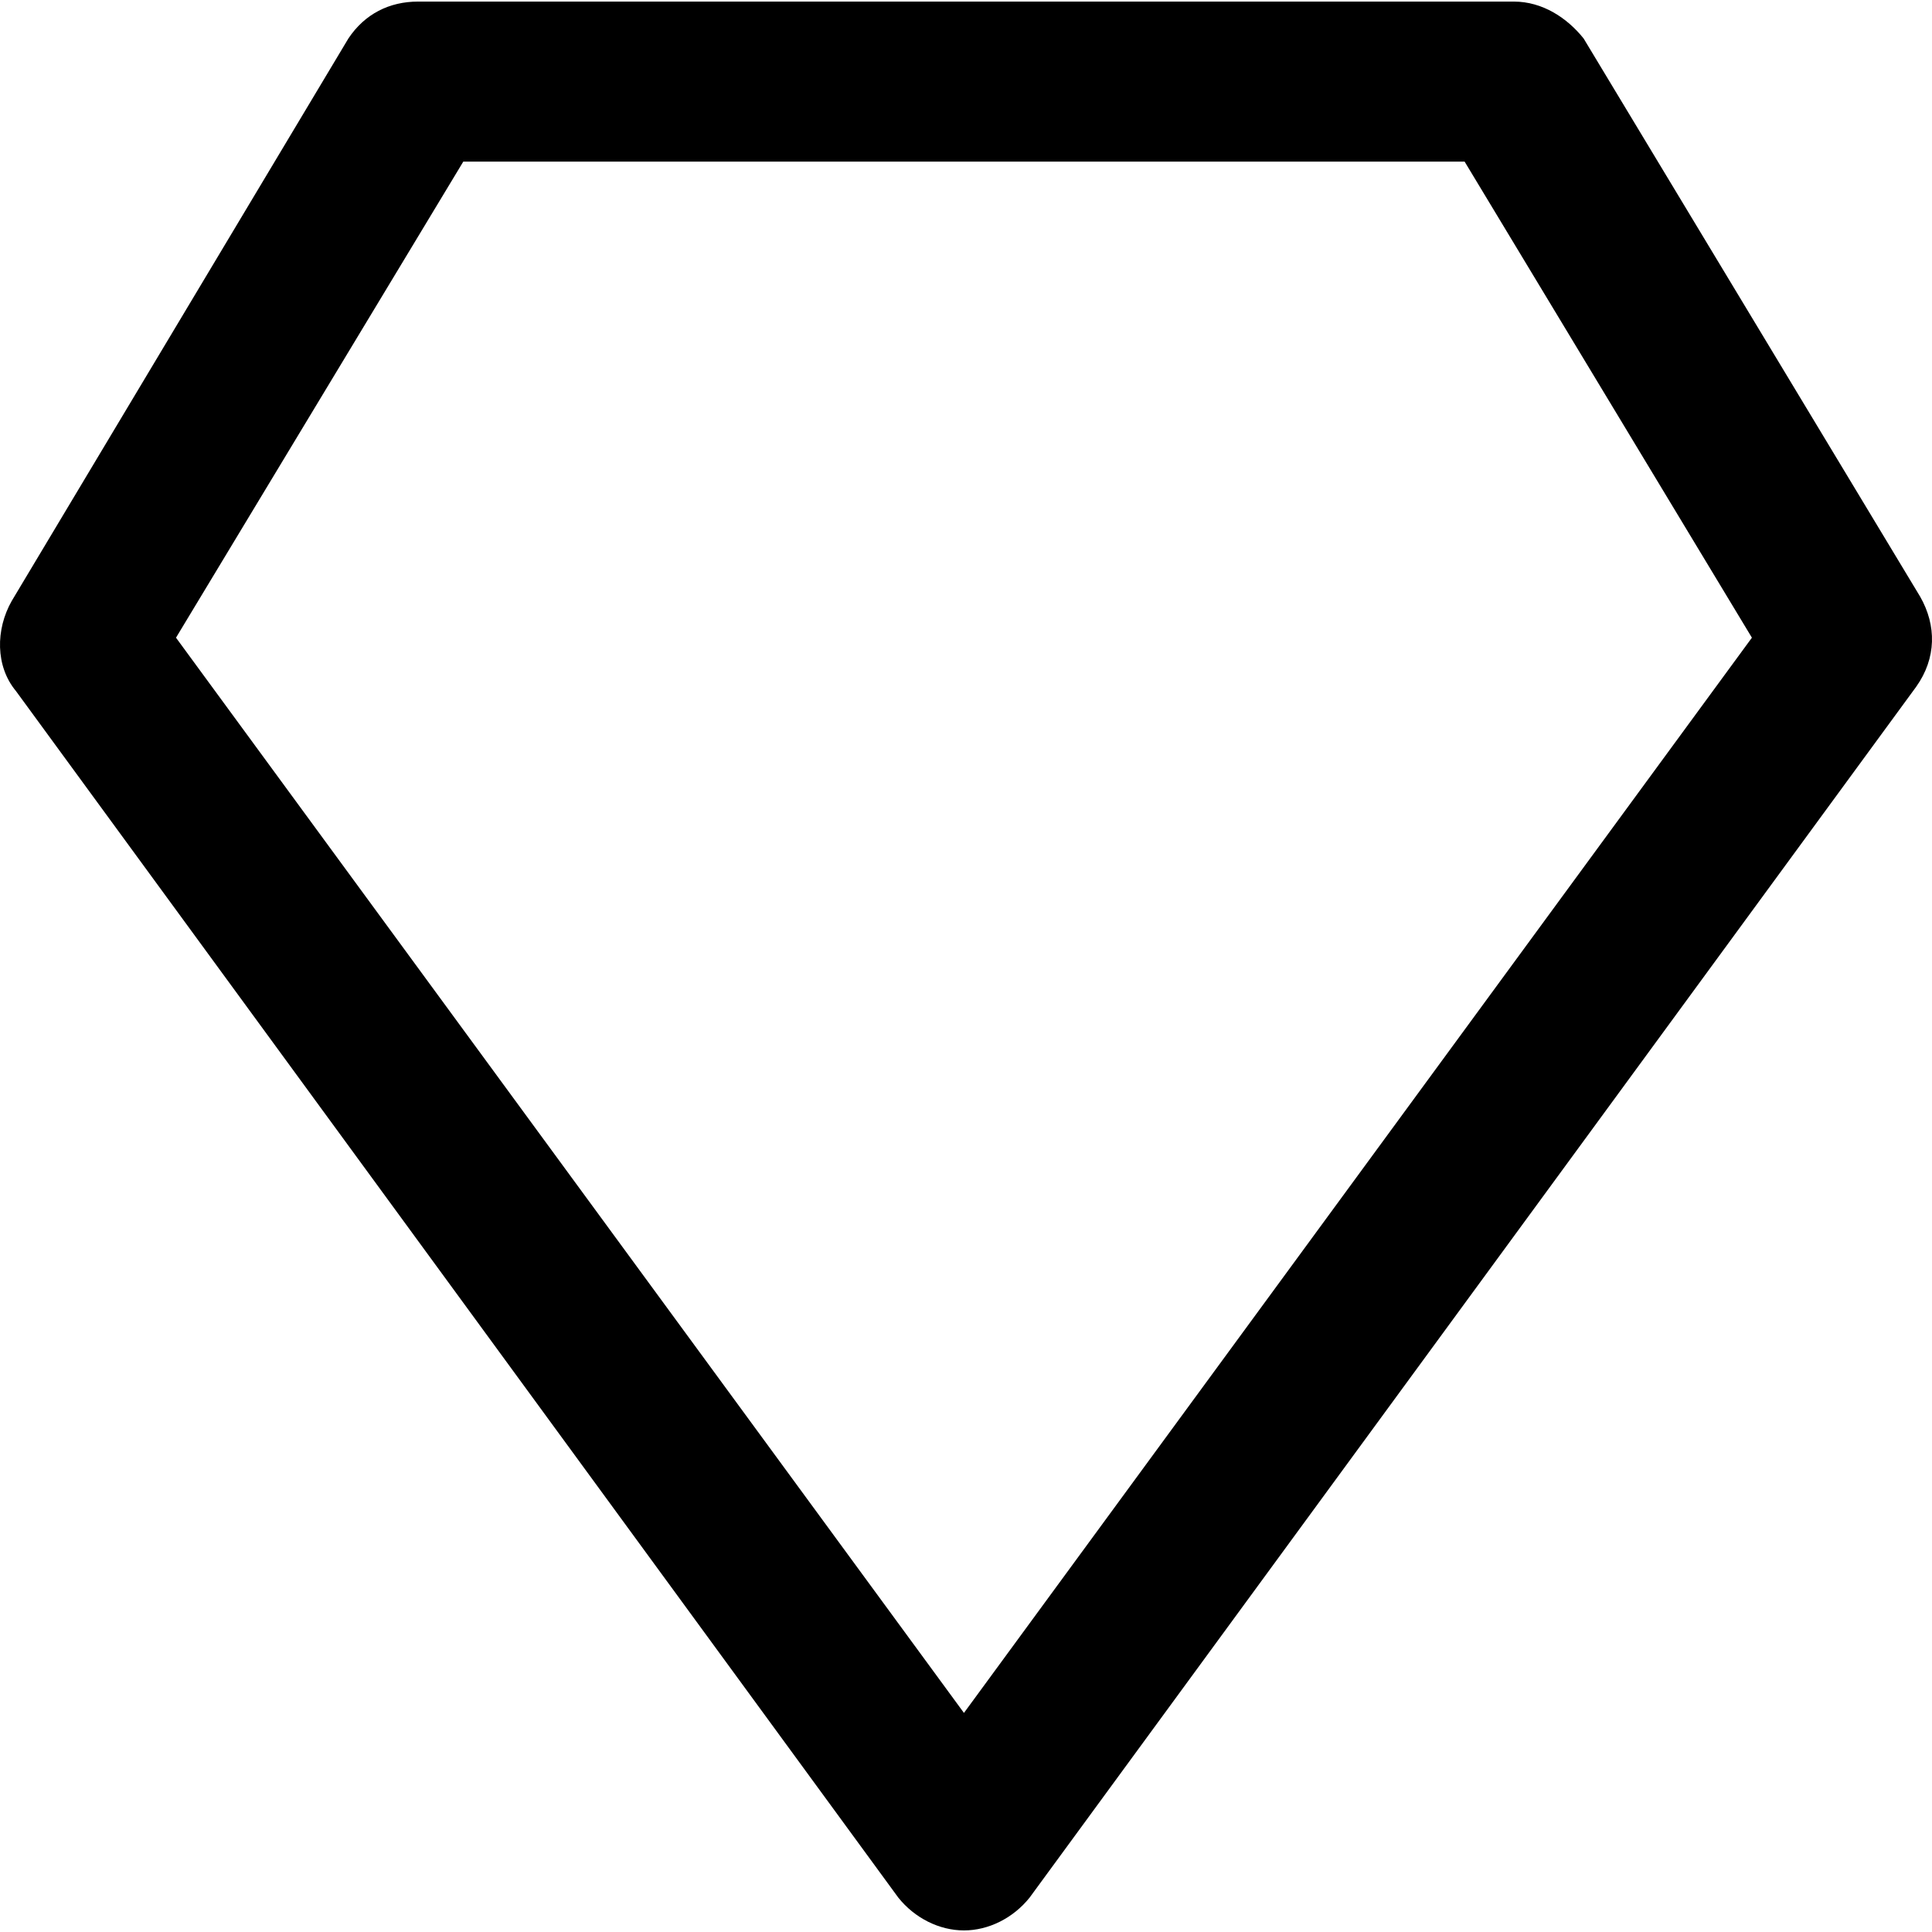 <?xml version="1.0" encoding="iso-8859-1"?>
<!-- Uploaded to: SVG Repo, www.svgrepo.com, Generator: SVG Repo Mixer Tools -->
<svg fill="#000000" height="800px" width="800px" version="1.1" id="Layer_1" xmlns="http://www.w3.org/2000/svg" xmlns:xlink="http://www.w3.org/1999/xlink" 
	 viewBox="0 0 502.156 502.156" xml:space="preserve">
<g>
	<g>
		<path d="M499.078,155.078L411.612,10.011c-4.267-5.333-10.667-9.6-18.133-9.6h-284.8c-7.467,0-13.867,3.2-18.133,9.6
			L3.078,156.145c-4.267,7.467-4.267,17.067,1.067,23.467l229.333,313.6c4.267,5.333,10.667,8.533,17.067,8.533
			c6.4,0,12.8-3.2,17.067-8.533l230.4-314.667C503.345,171.078,503.345,162.545,499.078,155.078z M250.545,445.212l-204.8-279.467
			l74.667-123.733h260.267l74.667,123.733L250.545,445.212z"/>
	</g>
</g>
</svg>